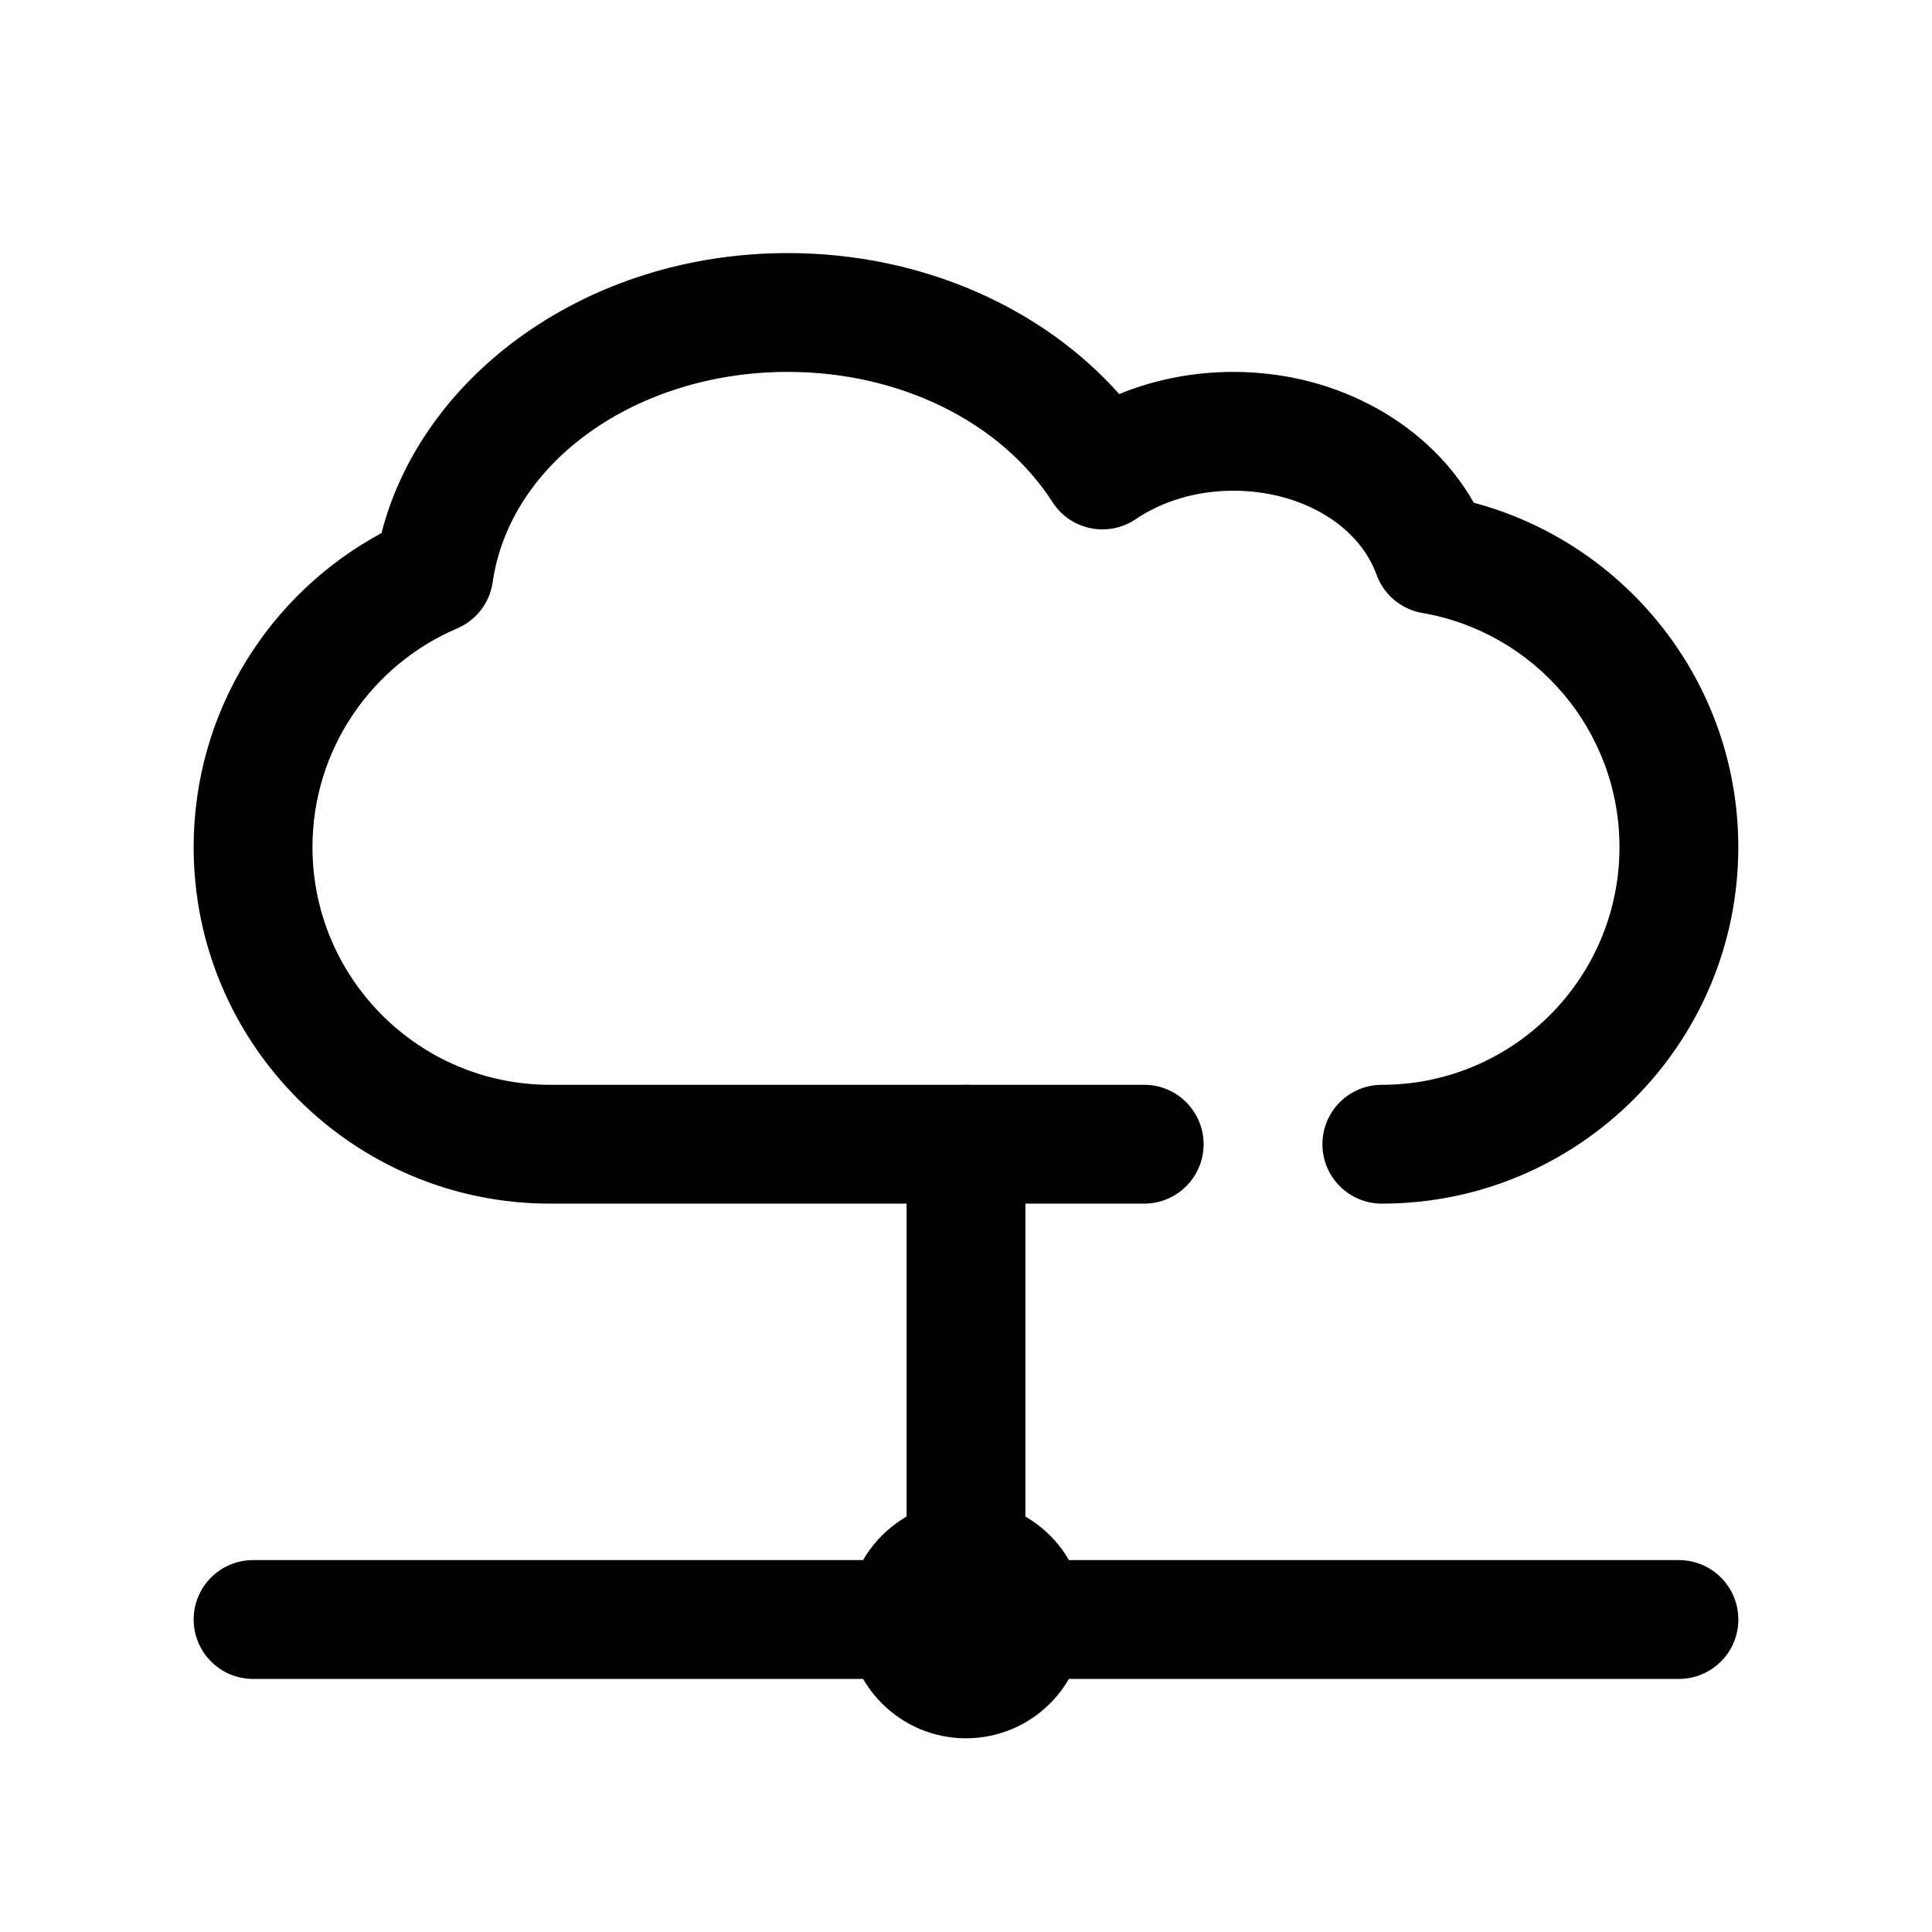 <?xml version="1.0" encoding="UTF-8"?>
<!-- Uploaded to: SVG Find, www.svgrepo.com, Generator: SVG Find Mixer Tools -->
<svg fill="#000000" width="800px" height="800px" version="1.1" viewBox="144 144 512 512" xmlns="http://www.w3.org/2000/svg">
 <g fill-rule="evenodd">
  <path d="m211.07 588.93h377.86c8.691 0 15.746-7.051 15.746-15.742s-7.055-15.746-15.746-15.746h-377.86c-8.691 0-15.746 7.055-15.746 15.746s7.055 15.742 15.746 15.742z"/>
  <path d="m431.49 573.18c0 17.391-14.098 31.488-31.488 31.488s-31.488-14.098-31.488-31.488 14.098-31.488 31.488-31.488 31.488 14.098 31.488 31.488"/>
  <path d="m384.25 447.23v125.95c0 8.691 7.055 15.742 15.746 15.742 8.688 0 15.742-7.051 15.742-15.742v-125.95c0-8.691-7.055-15.742-15.742-15.742-8.691 0-15.746 7.051-15.746 15.742z"/>
  <path d="m245.1 285.28c10.723-41.816 54.426-74.211 107.66-74.211 36.047 0 67.875 14.871 87.836 37.359 9.133-3.746 19.398-5.871 30.246-5.871 28.332 0 52.379 14.516 63.715 34.668 40.352 10.762 70.109 47.57 70.109 91.285 0 52.137-42.328 94.465-94.465 94.465-8.691 0-15.746-7.055-15.746-15.746 0-8.691 7.055-15.742 15.746-15.742 34.754 0 62.977-28.223 62.977-62.977 0-31.105-22.586-56.973-52.246-62.062-5.574-0.961-10.203-4.836-12.133-10.148-4.863-13.391-20.316-22.254-37.957-22.254-9.785 0-18.809 2.769-25.867 7.547-3.512 2.379-7.84 3.231-12 2.379-4.156-0.859-7.793-3.359-10.074-6.934-13.328-20.809-39.887-34.48-70.141-34.48-39.777 0-73.57 23.633-78.199 55.75-0.789 5.438-4.356 10.074-9.414 12.23-22.523 9.605-38.34 31.953-38.34 57.973 0 34.754 28.223 62.977 62.977 62.977h157.44c8.691 0 15.746 7.051 15.746 15.742 0 8.691-7.055 15.746-15.746 15.746h-157.44c-52.137 0-94.465-42.328-94.465-94.465 0-35.977 20.152-67.285 49.777-83.23z"/>
 </g>
</svg>